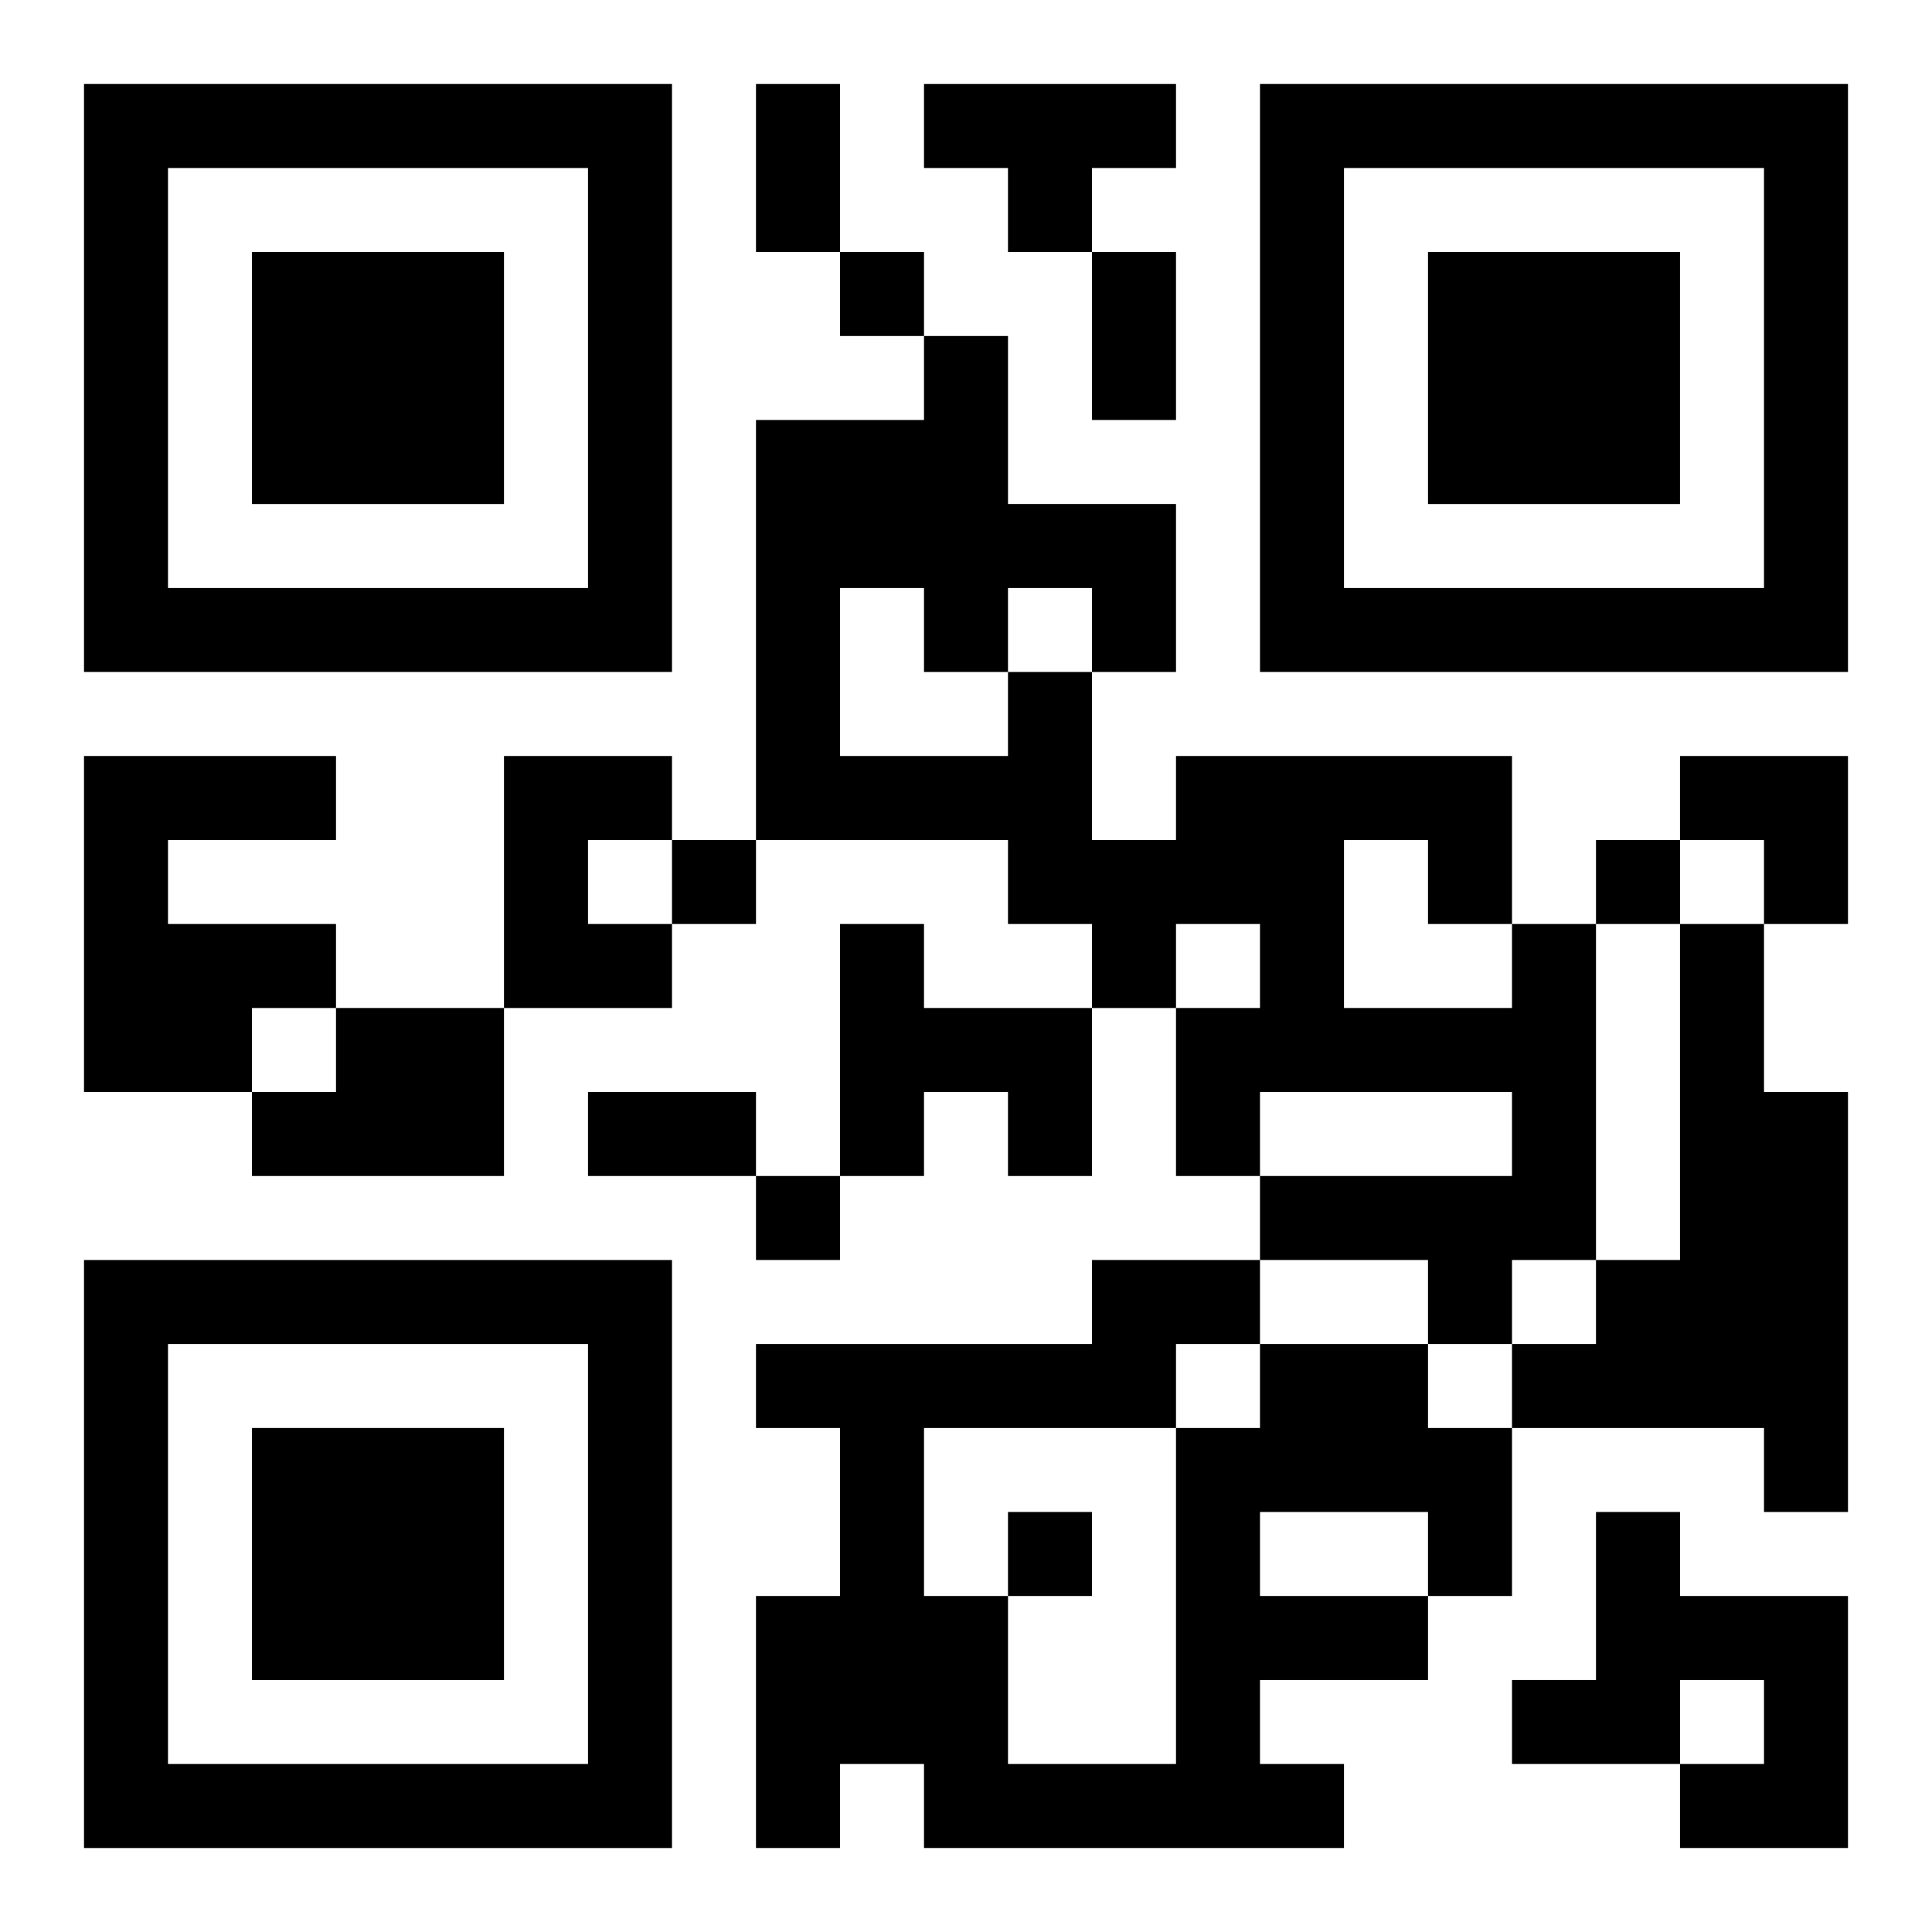 <?xml version="1.0" encoding="UTF-8"?>
<svg width="250" height="250" baseProfile="full" version="1.1" viewBox="-1 -1 23 23" xmlns="http://www.w3.org/2000/svg" xmlns:xlink="http://www.w3.org/1999/xlink"><symbol id="a"><path d="m0 7v7h7v-7h-7zm1 1h5v5h-5v-5zm1 1v3h3v-3h-3z"/></symbol><use y="-7" xlink:href="#a"/><use y="7" xlink:href="#a"/><use x="14" y="-7" xlink:href="#a"/><path d="m10 0h3v1h-1v1h-1v-1h-1v-1m-10 8h3v1h-2v1h2v1h-1v1h-2v-4m5 0h2v1h-1v1h1v1h-2v-3m4 2h1v1h2v2h-1v-1h-1v1h-1v-3m8 0h1v4h-1v1h-1v-1h-2v-1h3v-1h-3v1h-1v-2h1v-1h-1v1h-1v-1h-1v-1h-3v-5h2v-1h1v2h2v2h-1v2h1v-1h4v2m-2-1v2h2v-1h-1v-1h-1m-6-3v2h2v-1h1v-1h-1v1h-1v-1h-1m10 4h1v2h1v5h-1v-1h-3v-1h1v-1h1v-4m-16 1h2v2h-3v-1h1v-1m11 4h2v1h1v2h-1v1h-2v1h1v1h-5v-1h-1v1h-1v-3h1v-2h-1v-1h4v-1h2v1m0 2v1h2v-1h-2m-1-2v1h1v-1h-1m-3 1v2h1v2h2v-4h-3m8 1h1v1h2v3h-2v-1h1v-1h-1v1h-2v-1h1v-2m-9-15v1h1v-1h-1m-2 7v1h1v-1h-1m11 0v1h1v-1h-1m-10 4v1h1v-1h-1m3 4v1h1v-1h-1m-3-17h1v2h-1v-2m4 2h1v2h-1v-2m-6 10h2v1h-2v-1m13-4h2v2h-1v-1h-1z"/></svg>
